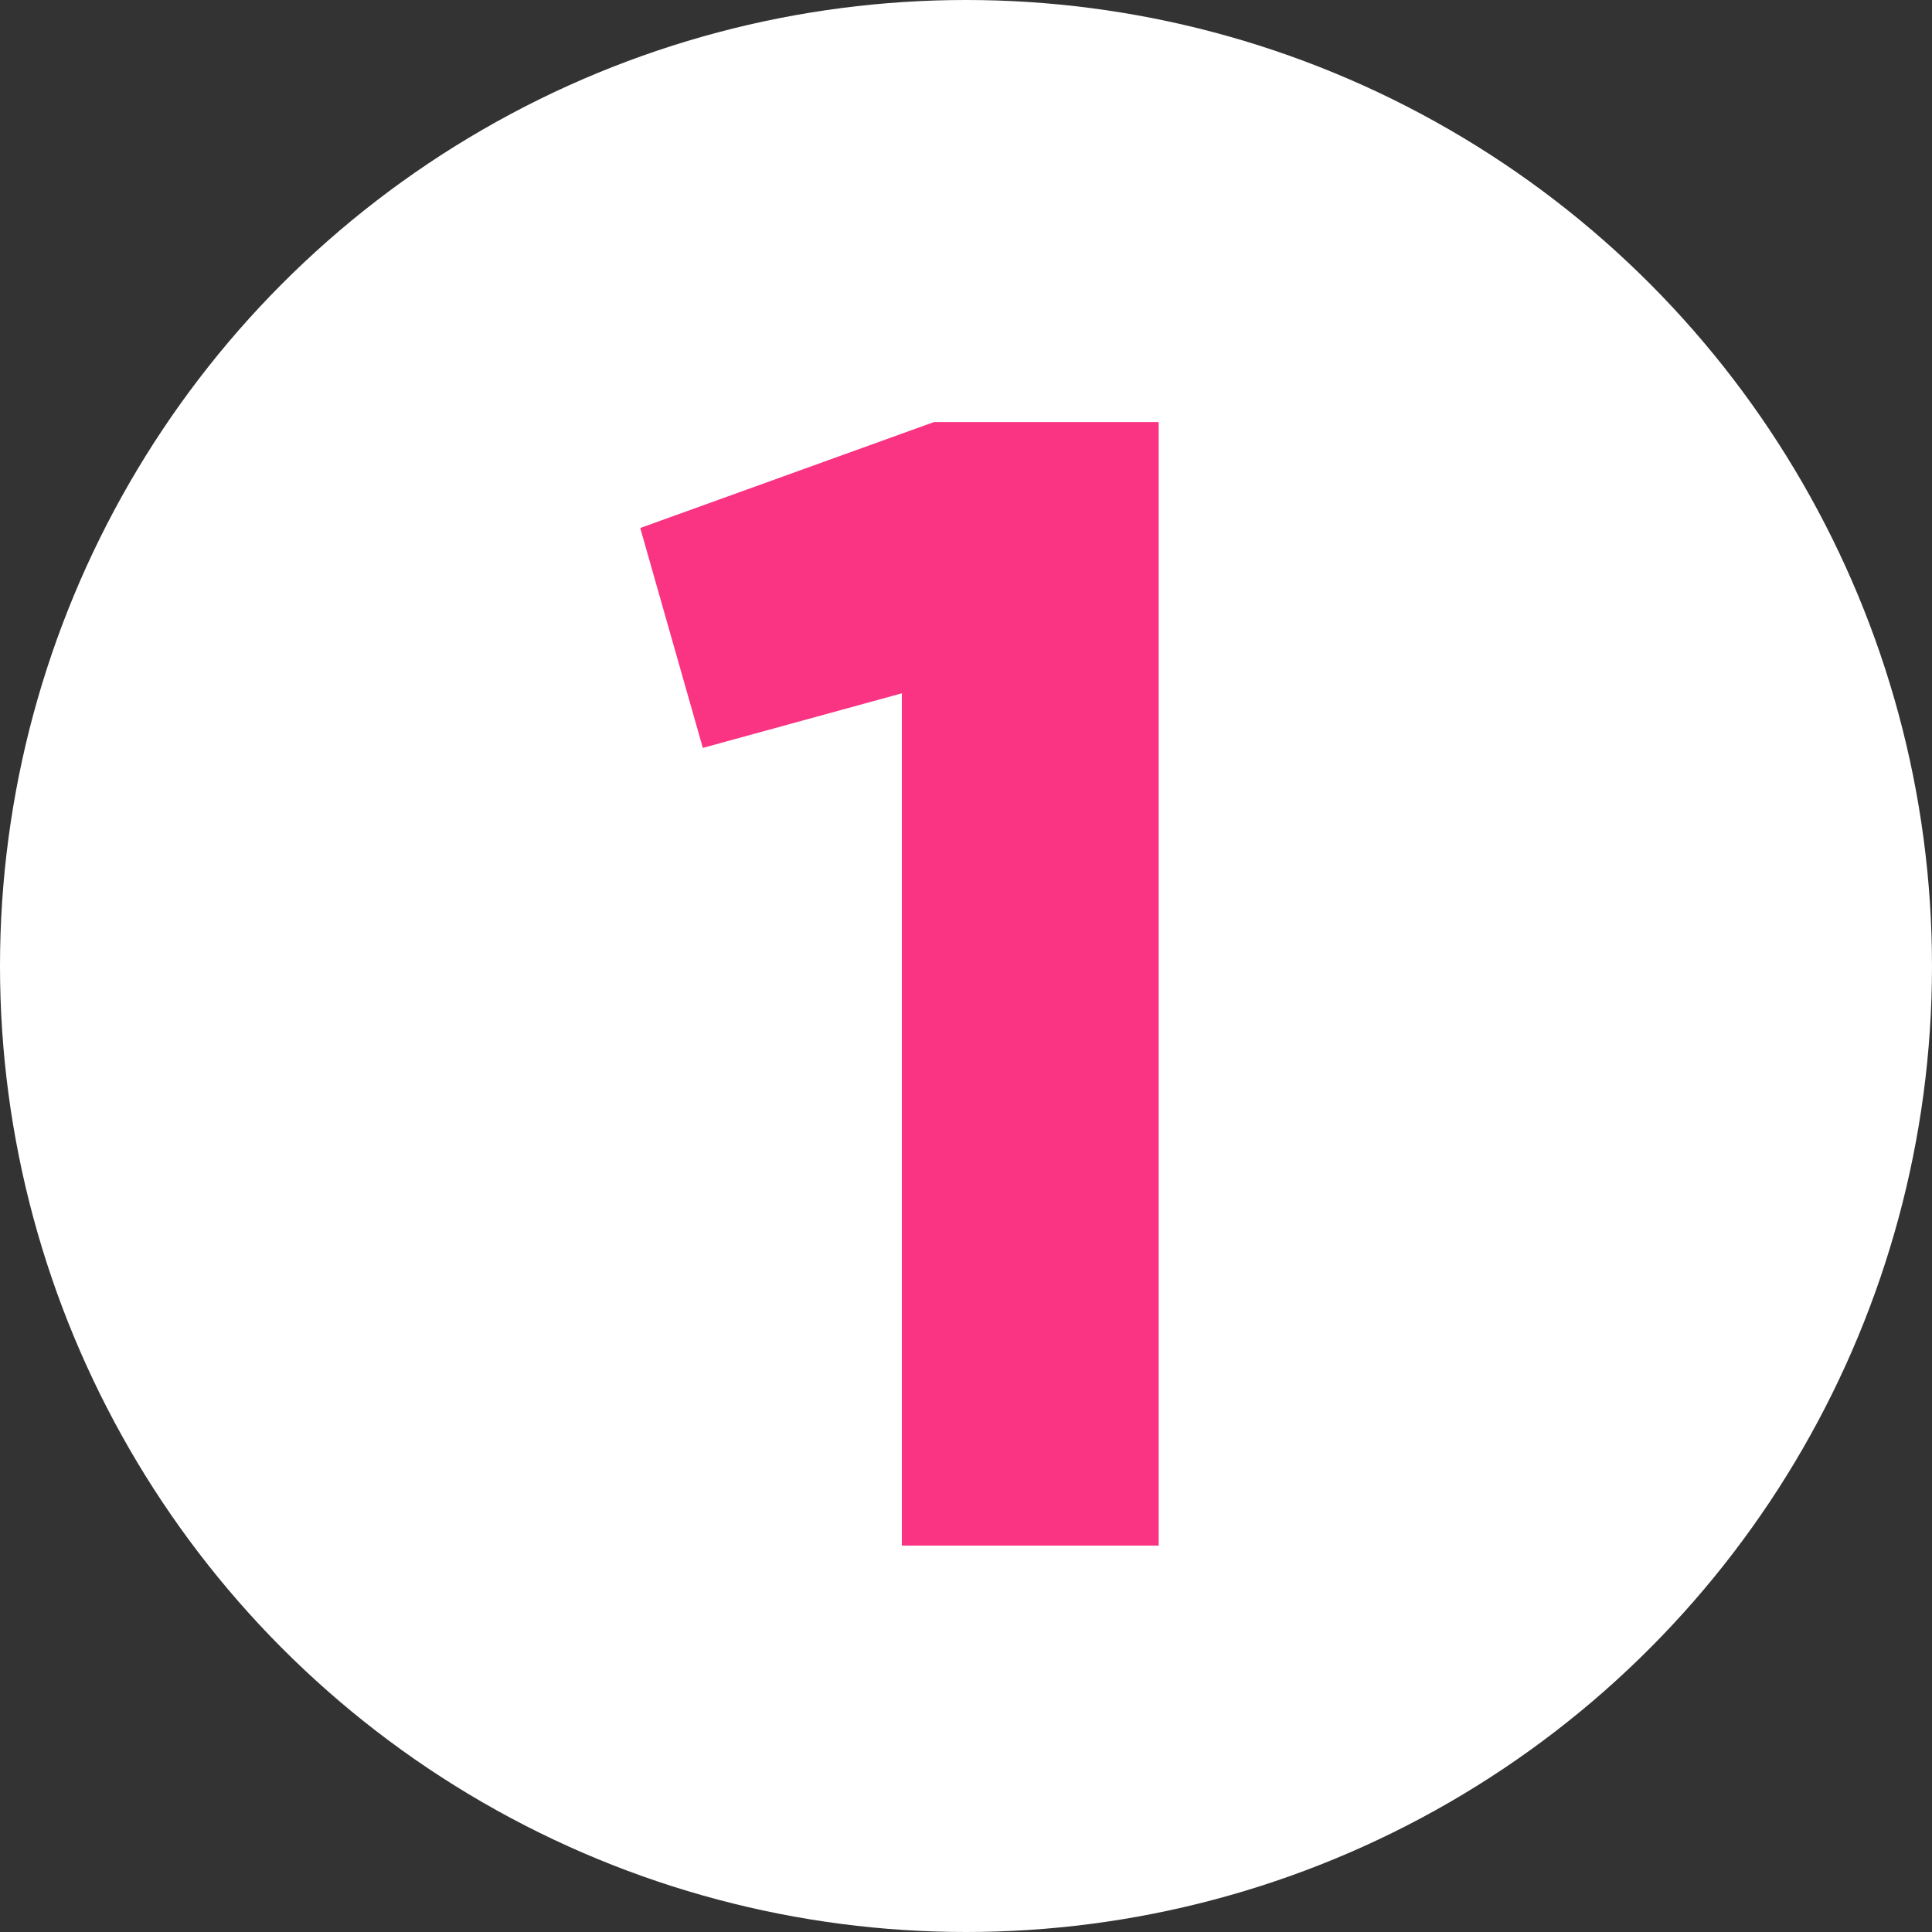 <?xml version="1.0" encoding="UTF-8"?> <svg xmlns="http://www.w3.org/2000/svg" width="65" height="65" viewBox="0 0 65 65" fill="none"><rect x="0" y="0" width="65" height="65" fill="#333333" stroke="none"/> <circle cx="32.5" cy="32.5" r="32.5" fill="white"></circle> <path d="M31.422 14.2H38.982V52H30.342V23.326L23.646 25.162L21.54 17.764L31.422 14.2Z" fill="#FA3383"></path> </svg> 